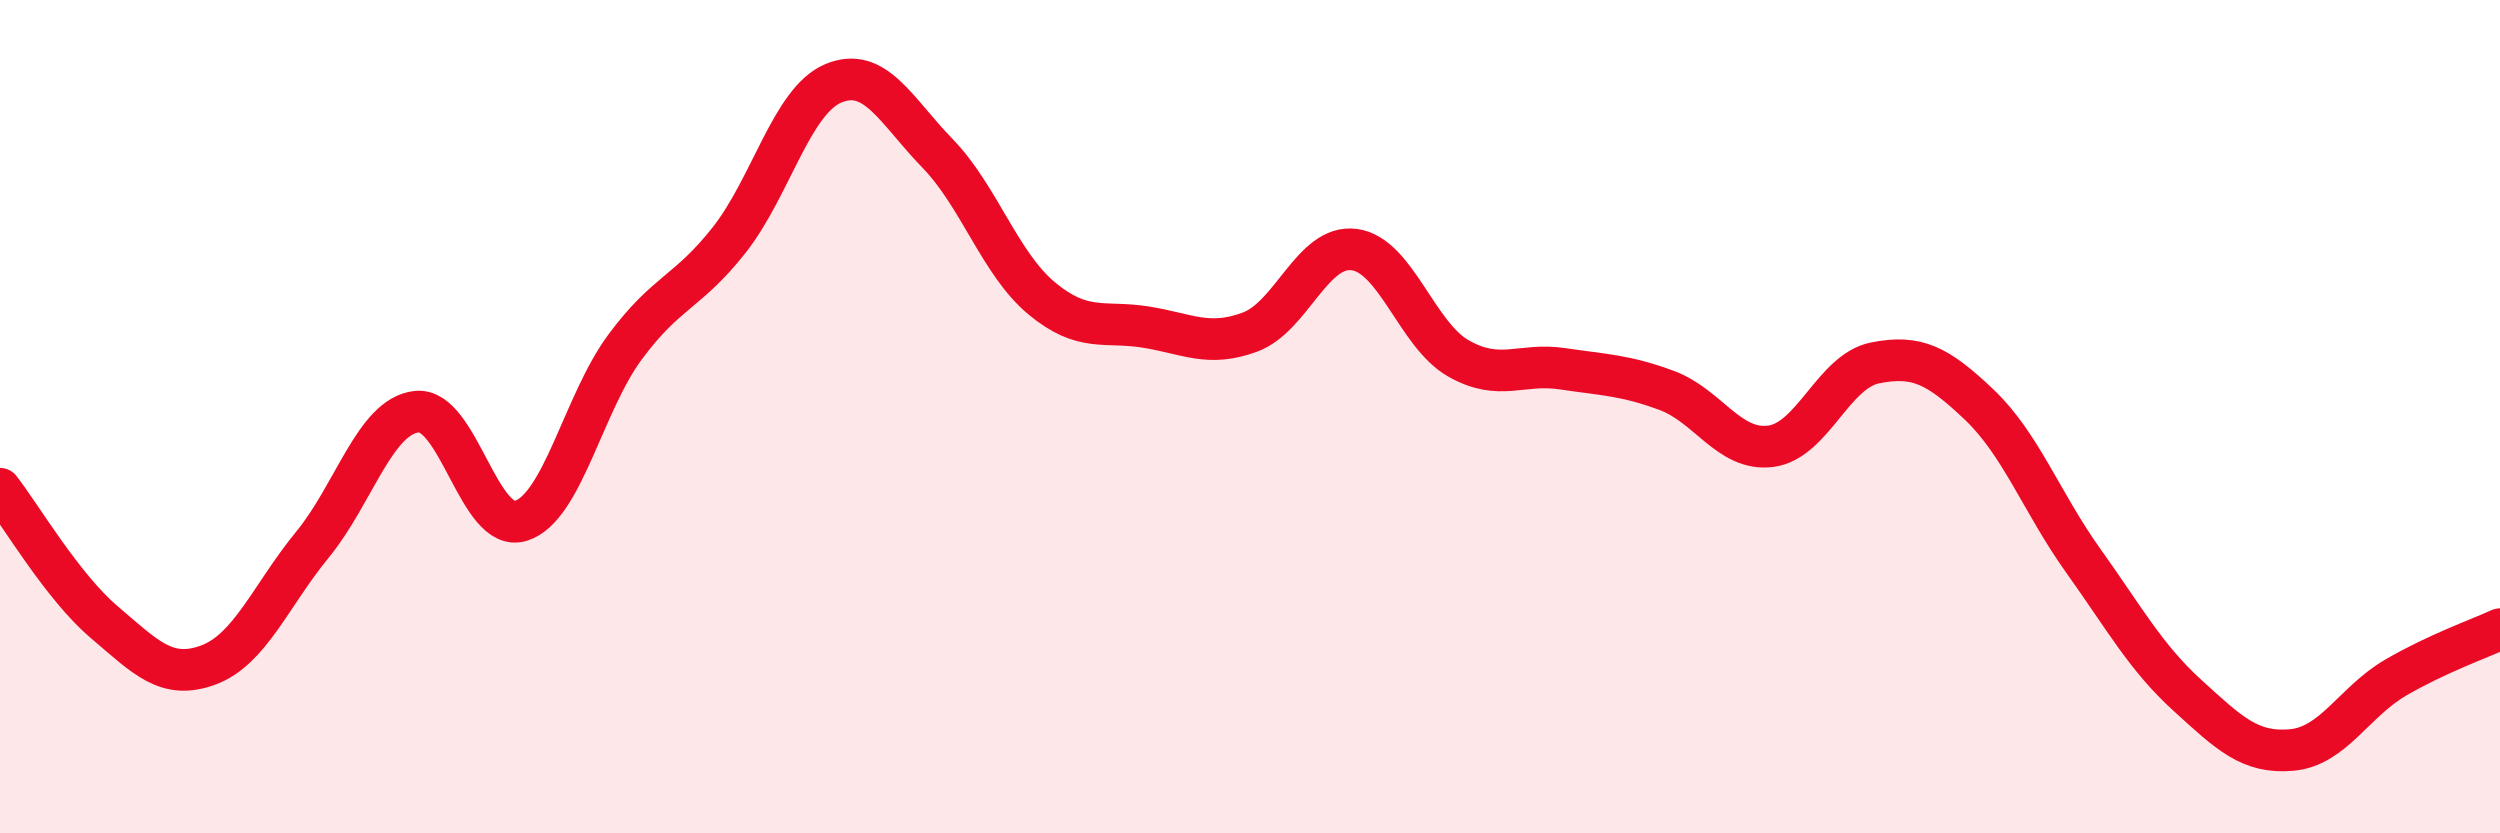 
    <svg width="60" height="20" viewBox="0 0 60 20" xmlns="http://www.w3.org/2000/svg">
      <path
        d="M 0,11.73 C 0.5,12.37 1.5,14.08 2.5,14.93 C 3.5,15.78 4,16.33 5,15.96 C 6,15.59 6.5,14.29 7.5,13.07 C 8.5,11.85 9,9.99 10,9.88 C 11,9.77 11.5,12.81 12.5,12.5 C 13.5,12.19 14,9.68 15,8.33 C 16,6.98 16.5,7.03 17.5,5.76 C 18.5,4.49 19,2.42 20,2 C 21,1.58 21.5,2.65 22.5,3.68 C 23.5,4.71 24,6.33 25,7.16 C 26,7.99 26.5,7.69 27.5,7.85 C 28.5,8.01 29,8.34 30,7.97 C 31,7.6 31.5,5.86 32.5,5.99 C 33.5,6.12 34,8.03 35,8.6 C 36,9.17 36.5,8.7 37.5,8.85 C 38.5,9 39,9 40,9.37 C 41,9.74 41.5,10.84 42.5,10.71 C 43.5,10.58 44,8.91 45,8.71 C 46,8.51 46.5,8.76 47.5,9.71 C 48.5,10.66 49,12.06 50,13.46 C 51,14.86 51.5,15.78 52.5,16.69 C 53.5,17.6 54,18.09 55,18 C 56,17.91 56.5,16.84 57.5,16.26 C 58.5,15.68 59.5,15.33 60,15.1L60 20L0 20Z"
        fill="#EB0A25"
        opacity="0.1"
        stroke-linecap="round"
        stroke-linejoin="round"
      />
      <path
        d="M 0,11.73 C 0.5,12.37 1.5,14.08 2.5,14.93 C 3.5,15.78 4,16.33 5,15.96 C 6,15.59 6.5,14.29 7.5,13.07 C 8.5,11.85 9,9.99 10,9.88 C 11,9.77 11.5,12.81 12.5,12.5 C 13.5,12.19 14,9.68 15,8.33 C 16,6.98 16.5,7.03 17.5,5.76 C 18.5,4.49 19,2.42 20,2 C 21,1.58 21.5,2.65 22.5,3.68 C 23.5,4.71 24,6.33 25,7.16 C 26,7.99 26.5,7.69 27.5,7.85 C 28.5,8.01 29,8.34 30,7.97 C 31,7.6 31.5,5.86 32.5,5.99 C 33.5,6.12 34,8.03 35,8.6 C 36,9.17 36.5,8.7 37.5,8.85 C 38.5,9 39,9 40,9.37 C 41,9.74 41.5,10.84 42.5,10.71 C 43.5,10.58 44,8.91 45,8.71 C 46,8.51 46.5,8.76 47.5,9.71 C 48.5,10.66 49,12.06 50,13.46 C 51,14.86 51.5,15.78 52.5,16.69 C 53.5,17.6 54,18.09 55,18 C 56,17.91 56.5,16.84 57.5,16.26 C 58.5,15.68 59.5,15.33 60,15.1"
        stroke="#EB0A25"
        stroke-width="1"
        fill="none"
        stroke-linecap="round"
        stroke-linejoin="round"
      />
    </svg>
  